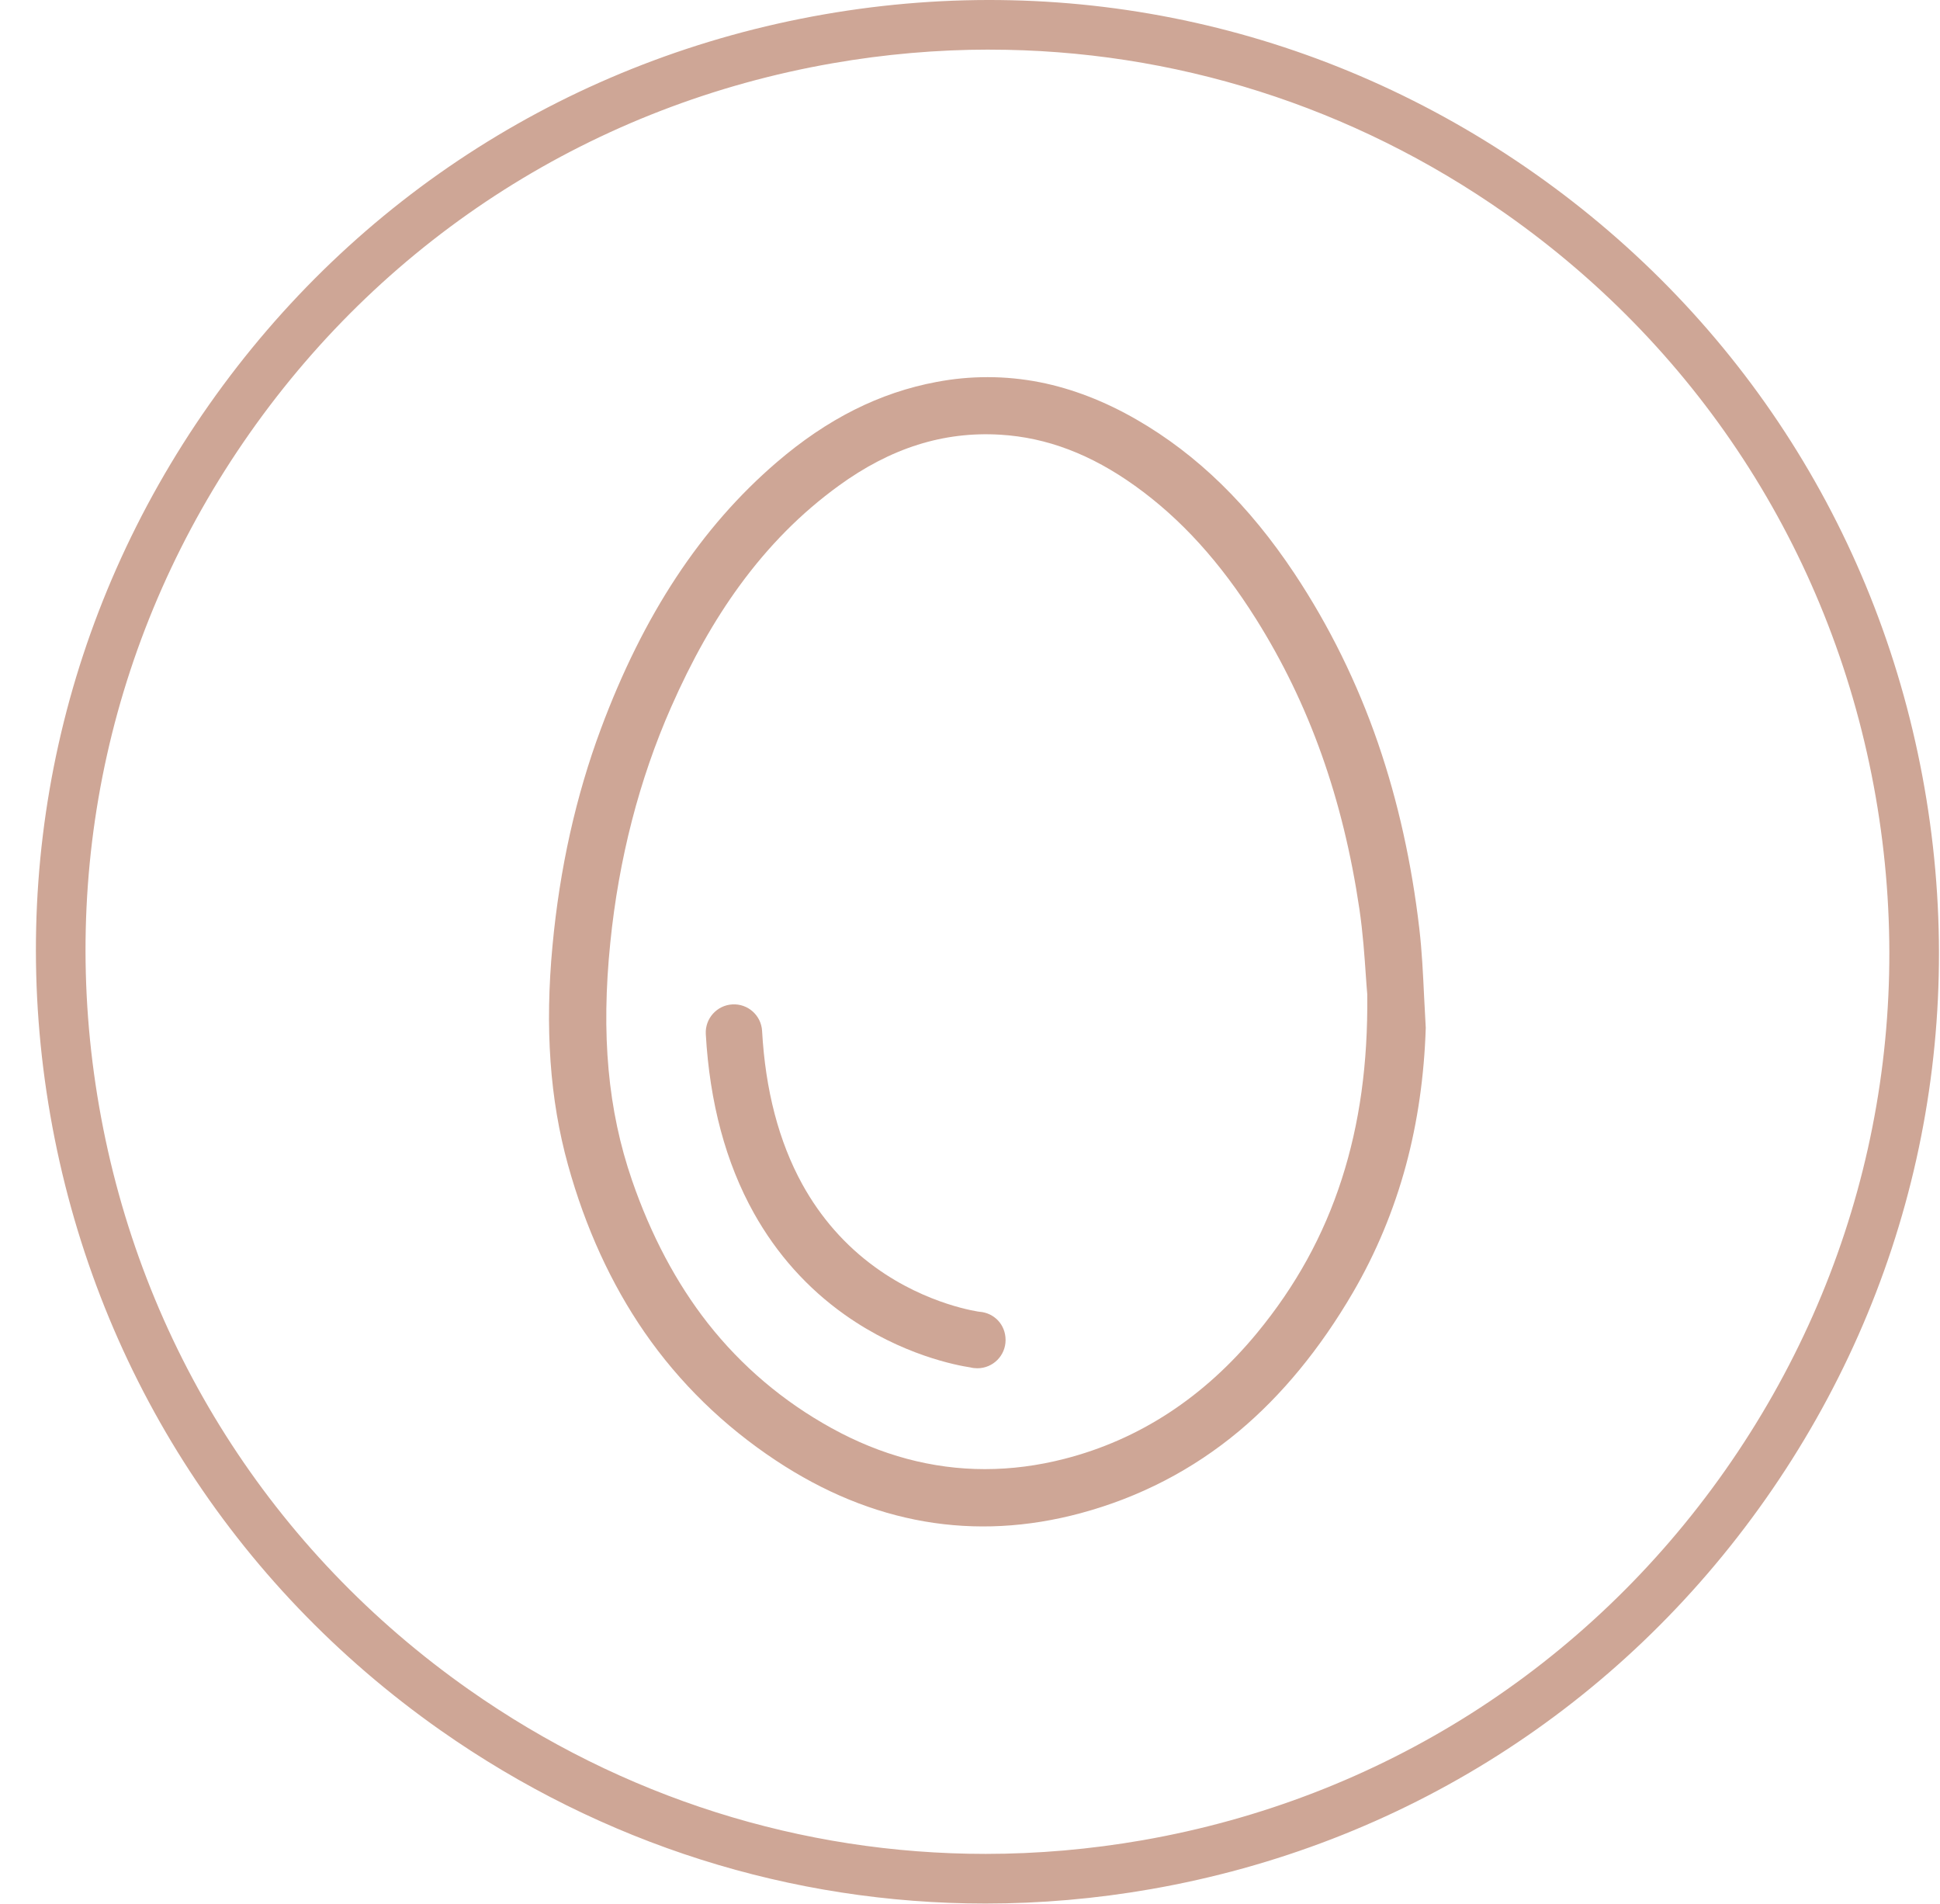 <svg width="53" height="52" viewBox="0 0 53 52" fill="none" xmlns="http://www.w3.org/2000/svg">
<g clip-path="url(#clip0_392_4986)">
<path d="M37.652 20.311C37.083 18.657 36.314 17.095 35.368 15.67C34.122 13.795 32.711 12.418 31.054 11.462C30.183 10.959 29.294 10.616 28.413 10.441C27.941 10.348 27.463 10.301 26.983 10.301C26.502 10.301 26.056 10.344 25.591 10.431C24.031 10.722 22.602 11.44 21.222 12.624C19.15 14.402 17.578 16.786 16.414 19.912C15.734 21.736 15.29 23.727 15.094 25.831C14.883 28.074 15.022 30.033 15.518 31.819C15.993 33.532 16.697 35.069 17.608 36.388C18.56 37.765 19.766 38.942 21.194 39.888C23.816 41.626 26.619 42.111 29.523 41.329C31.132 40.896 32.588 40.141 33.85 39.087C35.019 38.109 36.064 36.838 36.958 35.308C37.592 34.223 38.081 33.049 38.412 31.82C38.728 30.646 38.91 29.385 38.951 28.071C38.934 27.787 38.919 27.498 38.906 27.22C38.877 26.61 38.847 25.98 38.776 25.369C38.568 23.579 38.19 21.878 37.652 20.312L37.652 20.311ZM36.655 32.209C36.158 33.748 35.402 35.12 34.343 36.406C32.892 38.166 31.121 39.323 29.077 39.846C28.348 40.033 27.623 40.126 26.907 40.126C25.472 40.126 24.069 39.751 22.716 39.005C21.394 38.276 20.258 37.312 19.338 36.142C18.478 35.046 17.782 33.733 17.267 32.239C16.606 30.322 16.418 28.26 16.673 25.748C16.905 23.454 17.464 21.291 18.332 19.32C18.897 18.035 19.51 16.948 20.206 15.994C21.001 14.906 21.885 14.015 22.909 13.27C24.332 12.235 25.778 11.779 27.33 11.873C28.599 11.95 29.804 12.407 31.01 13.271C32.259 14.165 33.341 15.356 34.319 16.914C35.769 19.225 36.691 21.811 37.137 24.82C37.235 25.48 37.279 26.132 37.315 26.656C37.329 26.85 37.34 27.017 37.353 27.155V27.171C37.373 29.047 37.144 30.695 36.655 32.209Z" fill="#CEA696"/>
<path d="M26.764 35.829C26.764 35.829 25.34 35.647 23.915 34.615C23.091 34.019 22.419 33.254 21.917 32.343C21.279 31.184 20.91 29.777 20.82 28.158C20.796 27.733 20.433 27.409 20.008 27.433C19.583 27.457 19.259 27.82 19.282 28.244C19.388 30.117 19.829 31.762 20.596 33.134C21.221 34.251 22.056 35.185 23.081 35.911C24.632 37.01 26.144 37.293 26.511 37.348C26.572 37.364 26.636 37.371 26.702 37.371C27.127 37.371 27.472 37.027 27.472 36.601C27.472 36.176 27.16 35.86 26.764 35.828V35.829Z" fill="#CEA696"/>
<path d="M26.921 51.991C21.622 51.991 16.459 50.368 12.034 47.259C6.354 43.267 2.569 37.303 1.375 30.465C0.181 23.627 1.722 16.733 5.713 11.053C9.704 5.373 15.669 1.588 22.507 0.394C29.345 -0.8 36.239 0.741 41.919 4.732C47.599 8.724 51.384 14.688 52.578 21.526C53.772 28.364 52.231 35.258 48.239 40.938C44.248 46.618 38.284 50.403 31.446 51.597C29.936 51.861 28.423 51.991 26.921 51.991ZM27.029 1.355C25.605 1.355 24.172 1.479 22.74 1.729C16.258 2.86 10.605 6.448 6.822 11.831C3.039 17.216 1.578 23.75 2.71 30.232C3.842 36.714 7.43 42.367 12.813 46.15C17.007 49.097 21.901 50.635 26.924 50.635C28.348 50.635 29.781 50.511 31.213 50.262C37.695 49.13 43.348 45.542 47.131 40.159C50.914 34.775 52.374 28.241 51.243 21.759C50.111 15.277 46.523 9.624 41.14 5.841C36.946 2.894 32.052 1.356 27.029 1.356V1.355Z" fill="#CEA696"/>
</g>
<defs>
<clipPath id="clip0_392_4986">
<rect width="51.99" height="51.99" fill="white" transform="translate(0.981)"/>
</clipPath>
</defs>
</svg>
